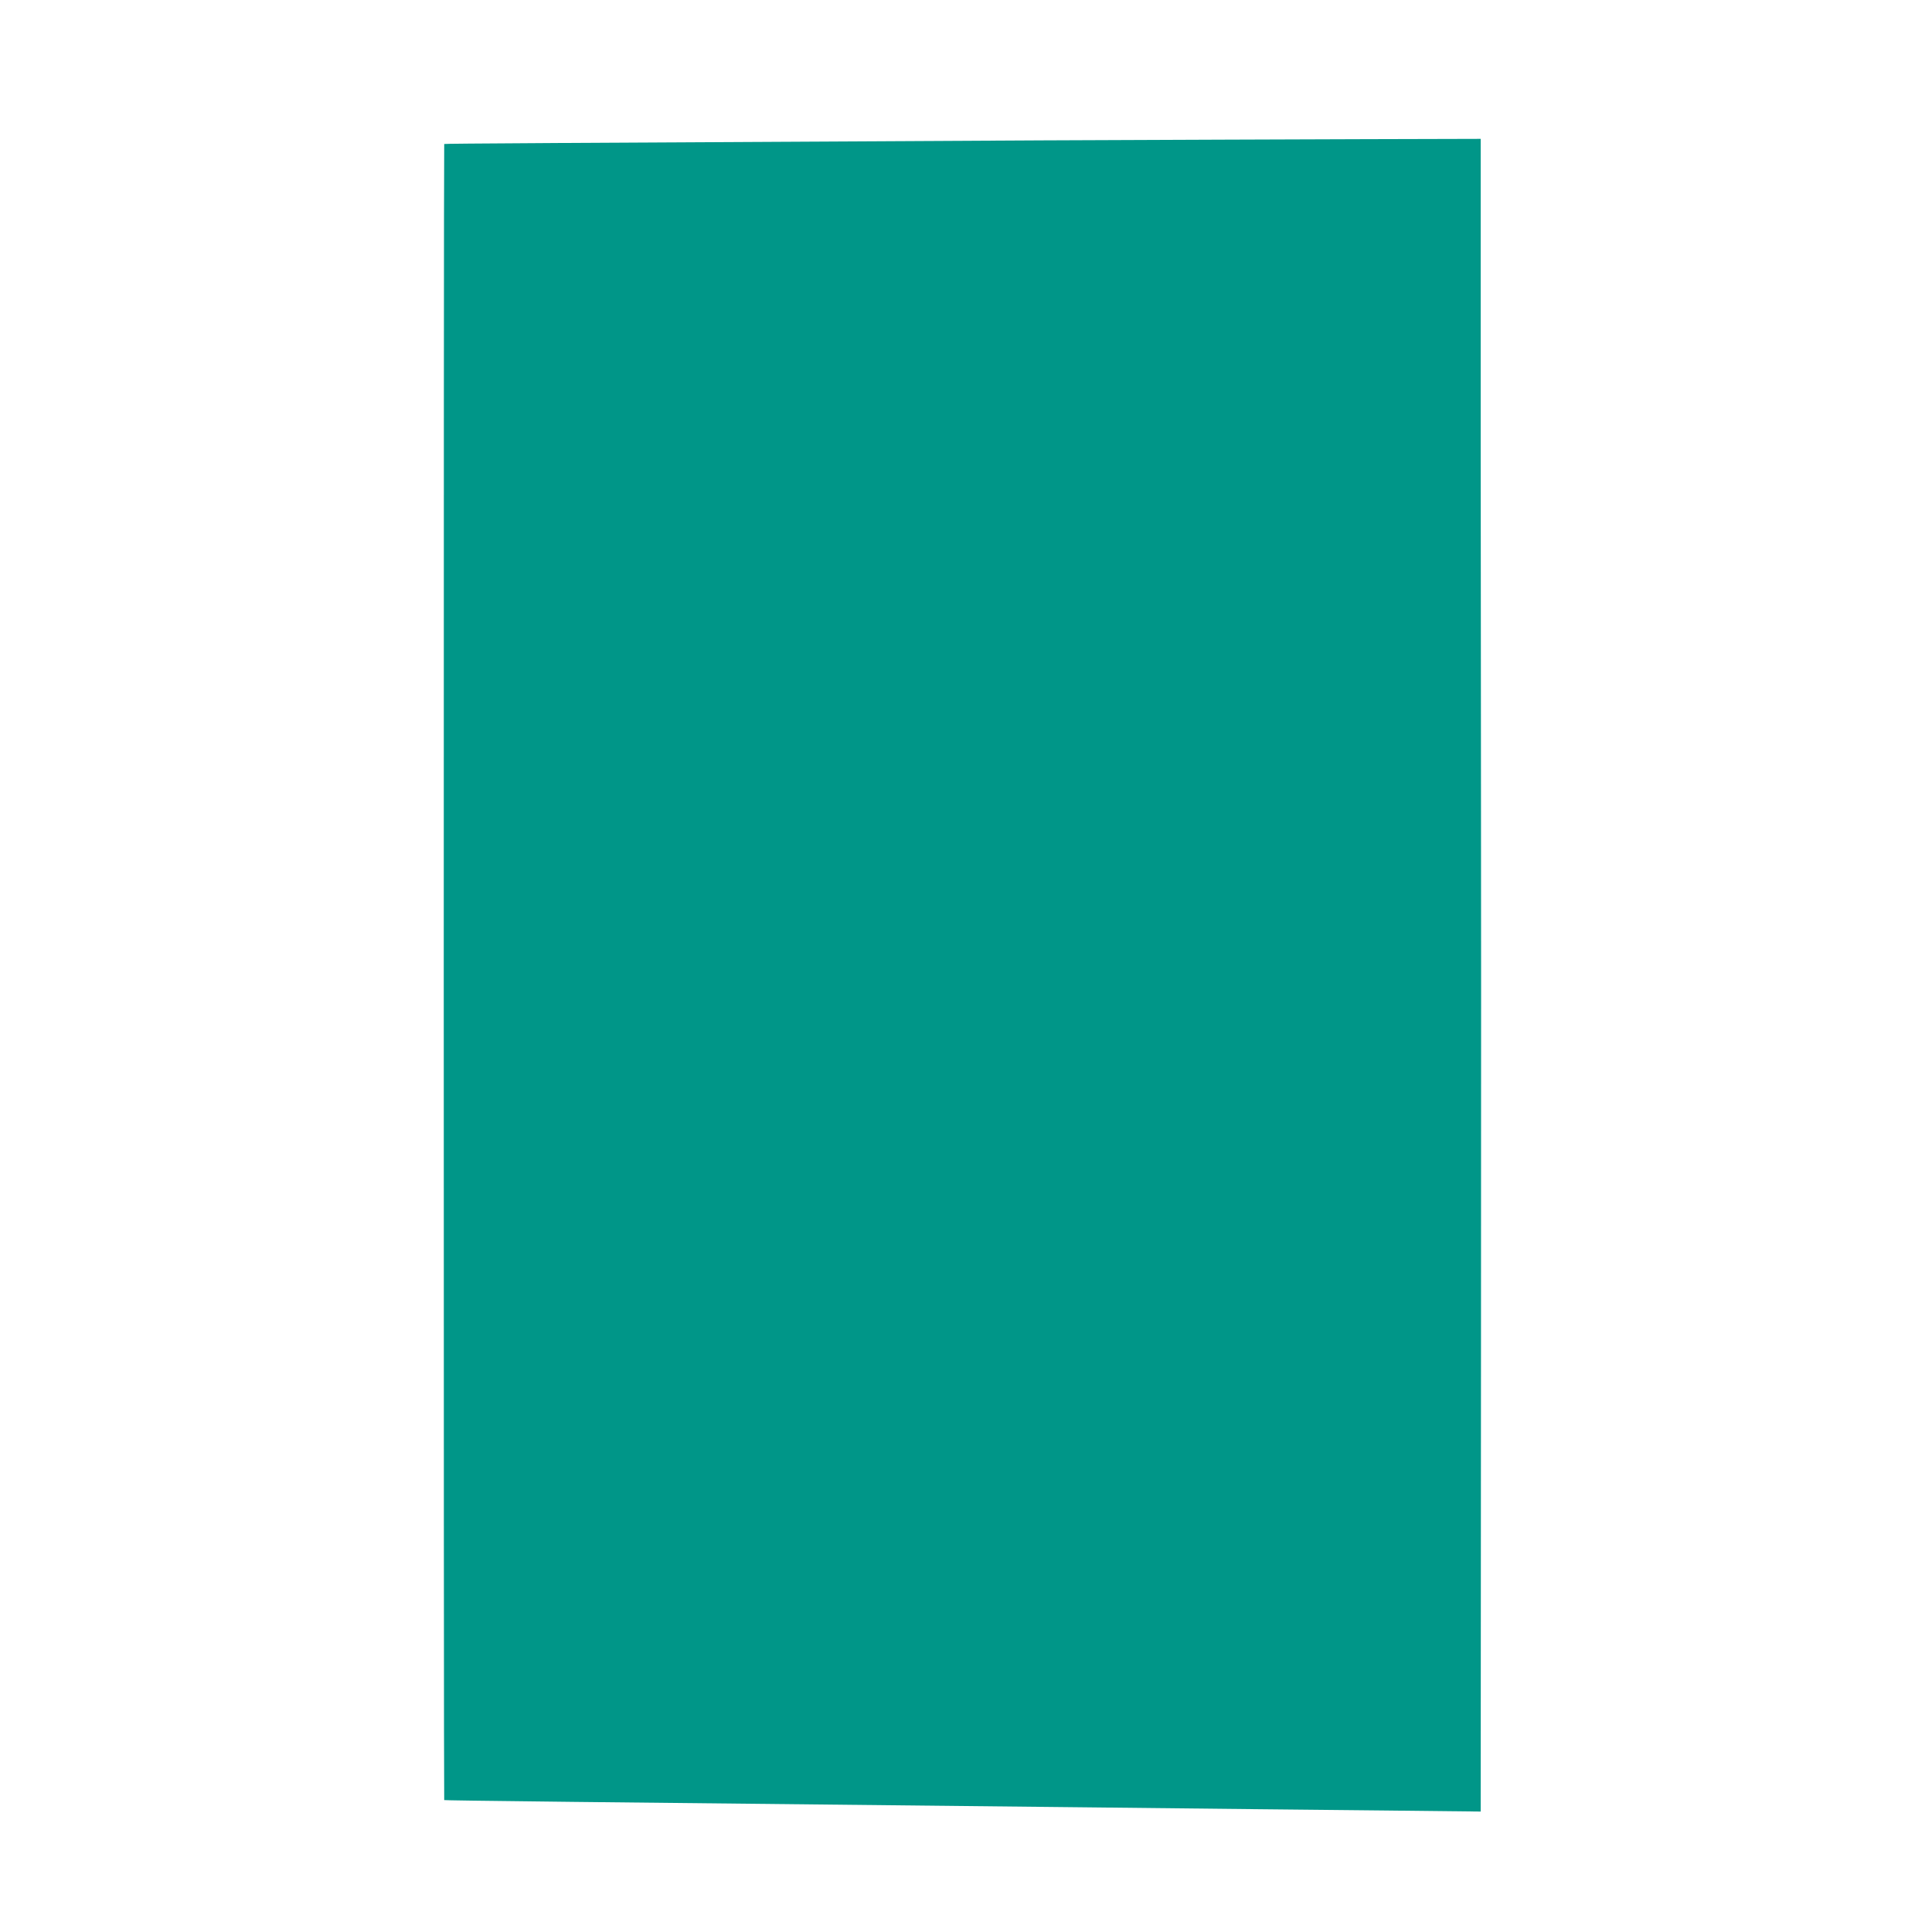 <?xml version="1.0" standalone="no"?>
<!DOCTYPE svg PUBLIC "-//W3C//DTD SVG 20010904//EN"
 "http://www.w3.org/TR/2001/REC-SVG-20010904/DTD/svg10.dtd">
<svg version="1.0" xmlns="http://www.w3.org/2000/svg"
 width="1280pt" height="1280pt" viewBox="0 0 1280 1280"
 preserveAspectRatio="xMidYMid meet">
<g transform="translate(0,1280) scale(0.1,-0.1)"
fill="#009688" stroke="none">
<path d="M6905 11870 c-3223 -17 -3960 -21 -3962 -24 -4 -4 -4 -10968 0
-10972 3 -3 877 -13 4247 -48 740 -8 1632 -18 1983 -21 l637 -7 2 3128 c1
1721 1 3293 0 3494 0 201 -1 1286 -2 2413 l0 2047 -767 -2 c-423 -1 -1384 -5
-2138 -8z"/>
</g>
</svg>
